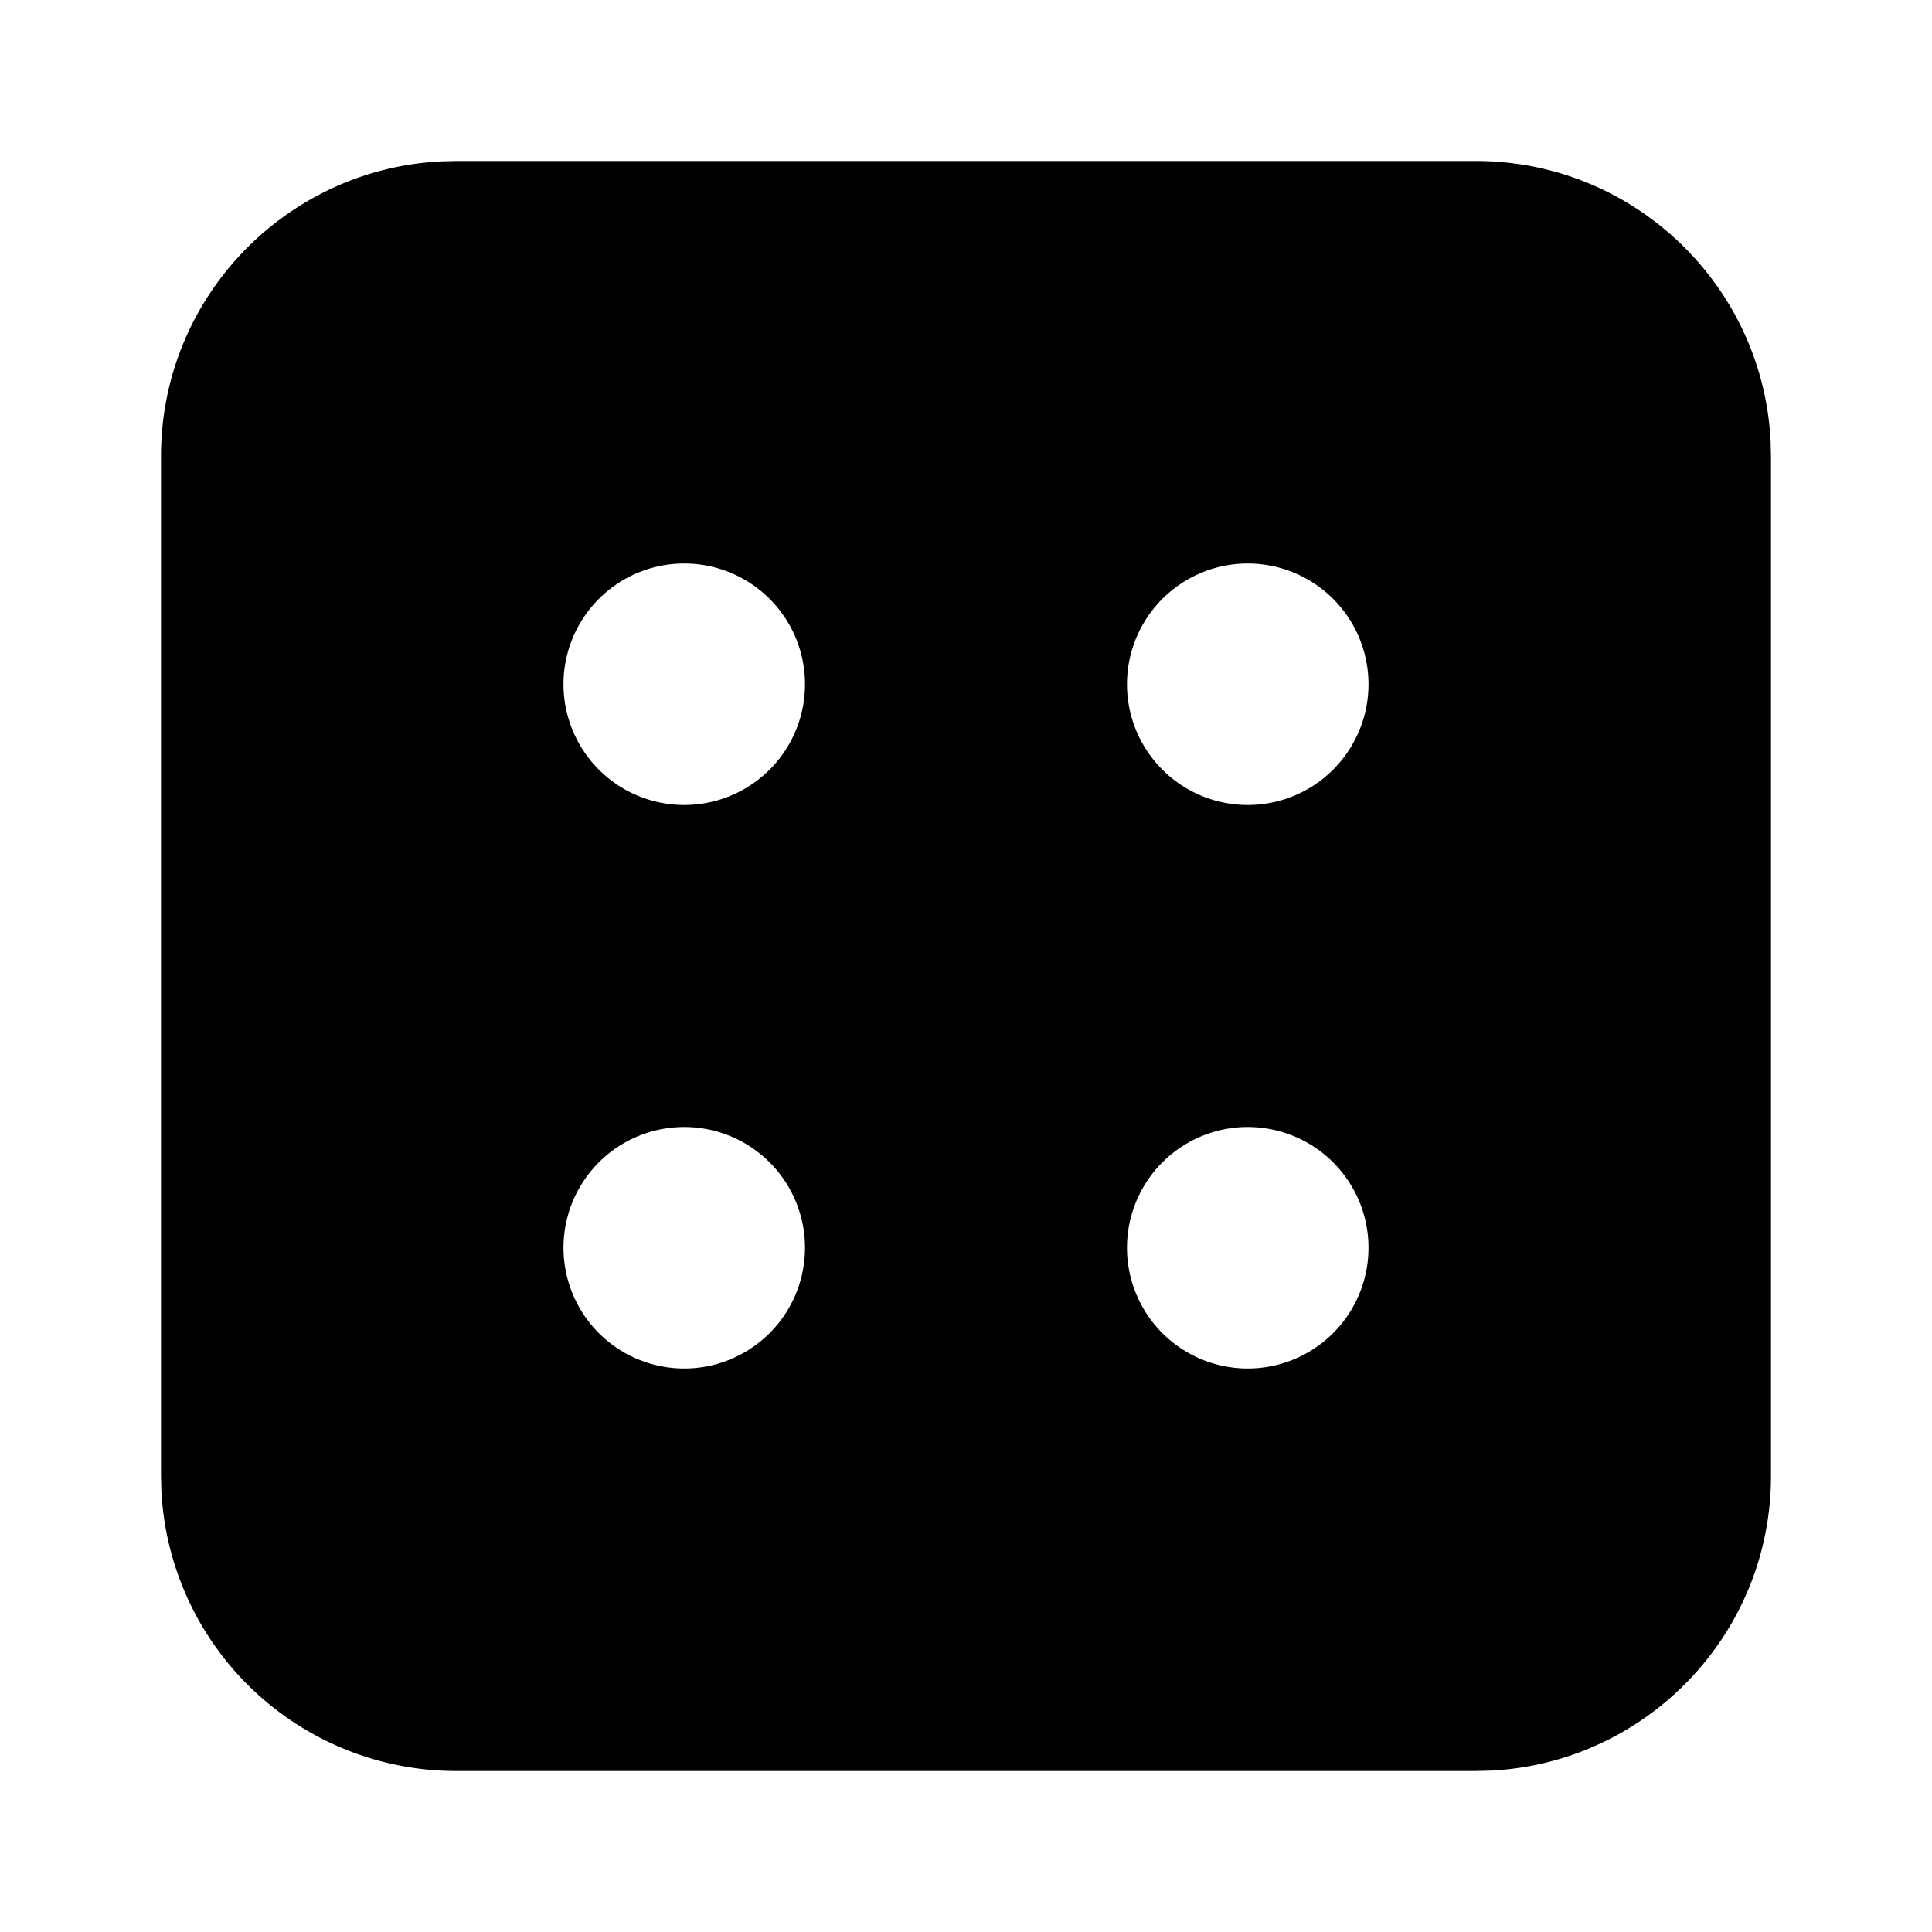 <!--
version: "2.4"
unicode: "f744"
-->
<svg
  xmlns="http://www.w3.org/2000/svg"
  width="24"
  height="24"
  viewBox="0 0 24 24"
  fill="currentColor"
>
  <path d="M18.333 2c1.96 0 3.56 1.537 3.662 3.472l.005 .195v12.666c0 1.96 -1.537 3.56 -3.472 3.662l-.195 .005h-12.666a3.667 3.667 0 0 1 -3.662 -3.472l-.005 -.195v-12.666c0 -1.96 1.537 -3.56 3.472 -3.662l.195 -.005h12.666zm-2.833 12a1.5 1.5 0 1 0 0 3a1.5 1.5 0 0 0 0 -3m-7 0a1.5 1.5 0 1 0 0 3a1.5 1.5 0 0 0 0 -3m0 -7a1.5 1.5 0 1 0 0 3a1.5 1.5 0 0 0 0 -3m7 0a1.5 1.5 0 1 0 0 3a1.5 1.5 0 0 0 0 -3" />
</svg>
